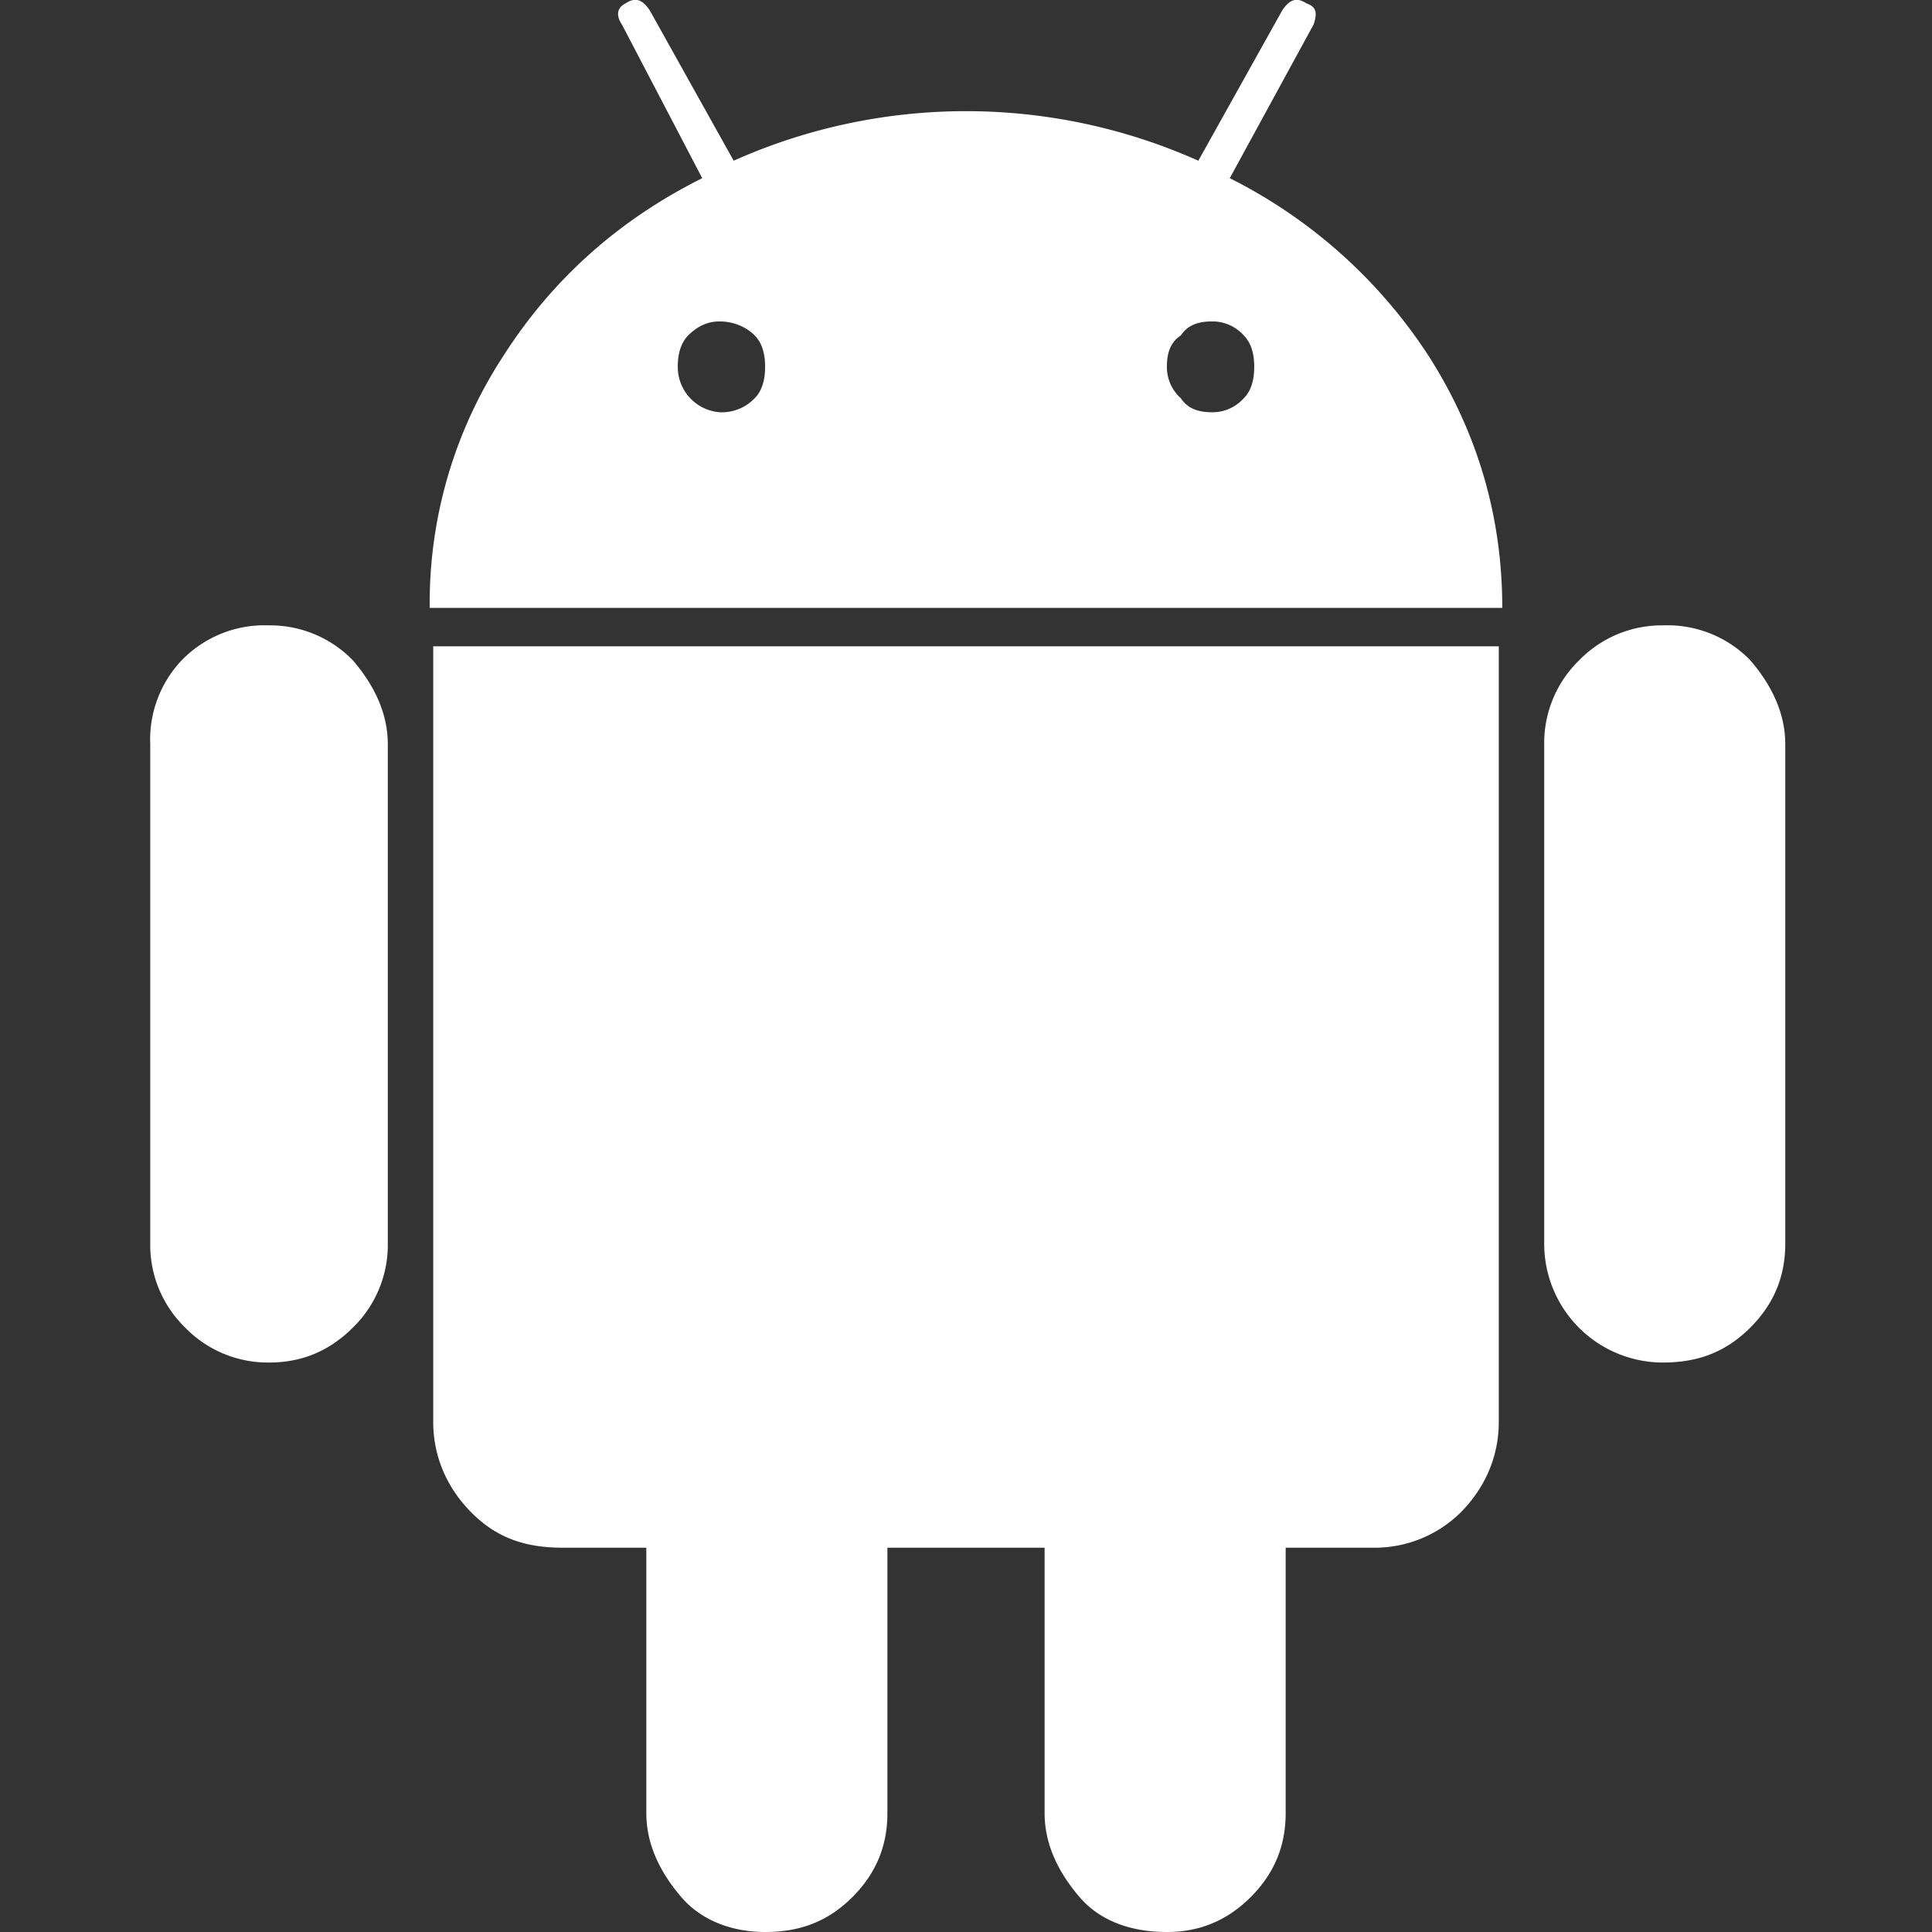<svg width="553" height="553"><rect width="100%" height="100%" fill="#333333" stroke="none"/><path d="M77 179a33 33 0 0 0-25 10 33 33 0 0 0-9 24v143a33 33 0 0 0 10 24 33 33 0 0 0 24 10c9 0 17-3 24-10a33 33 0 0 0 10-24V213c0-9-4-17-10-24a33 33 0 0 0-24-10zM352 51l24-44c1-3 1-5-2-6-3-2-5-1-7 2l-24 43a163 163 0 0 0-133 0L186 3c-2-3-4-4-7-2-2 1-3 3-1 6l23 44c-24 12-43 29-57 51a129 129 0 0 0-21 72h307c0-26-7-50-21-72a146 146 0 0 0-57-51zm-136 63a13 13 0 0 1-10 4 13 13 0 0 1-12-13c0-4 1-7 3-9 3-3 6-4 9-4s7 1 10 4c2 2 3 5 3 9s-1 7-3 9zm140 0a12 12 0 0 1-9 4c-4 0-7-1-9-4a12 12 0 0 1-4-9c0-4 1-7 4-9 2-3 5-4 9-4a12 12 0 0 1 9 4c2 2 3 5 3 9s-1 7-3 9zM124 407c0 10 4 19 11 26s15 10 26 10h24v76c0 9 4 17 10 24s15 10 24 10c10 0 18-3 25-10s10-15 10-24v-76h45v76c0 9 4 17 10 24s15 10 25 10c9 0 17-3 24-10s10-15 10-24v-76h25a35 35 0 0 0 25-10c7-7 11-16 11-26V185H124v222zm352-228a33 33 0 0 0-24 10 33 33 0 0 0-10 24v143a34 34 0 0 0 34 34c10 0 18-3 25-10s10-15 10-24V213c0-9-4-17-10-24a33 33 0 0 0-25-10z" fill="white" /></svg>
